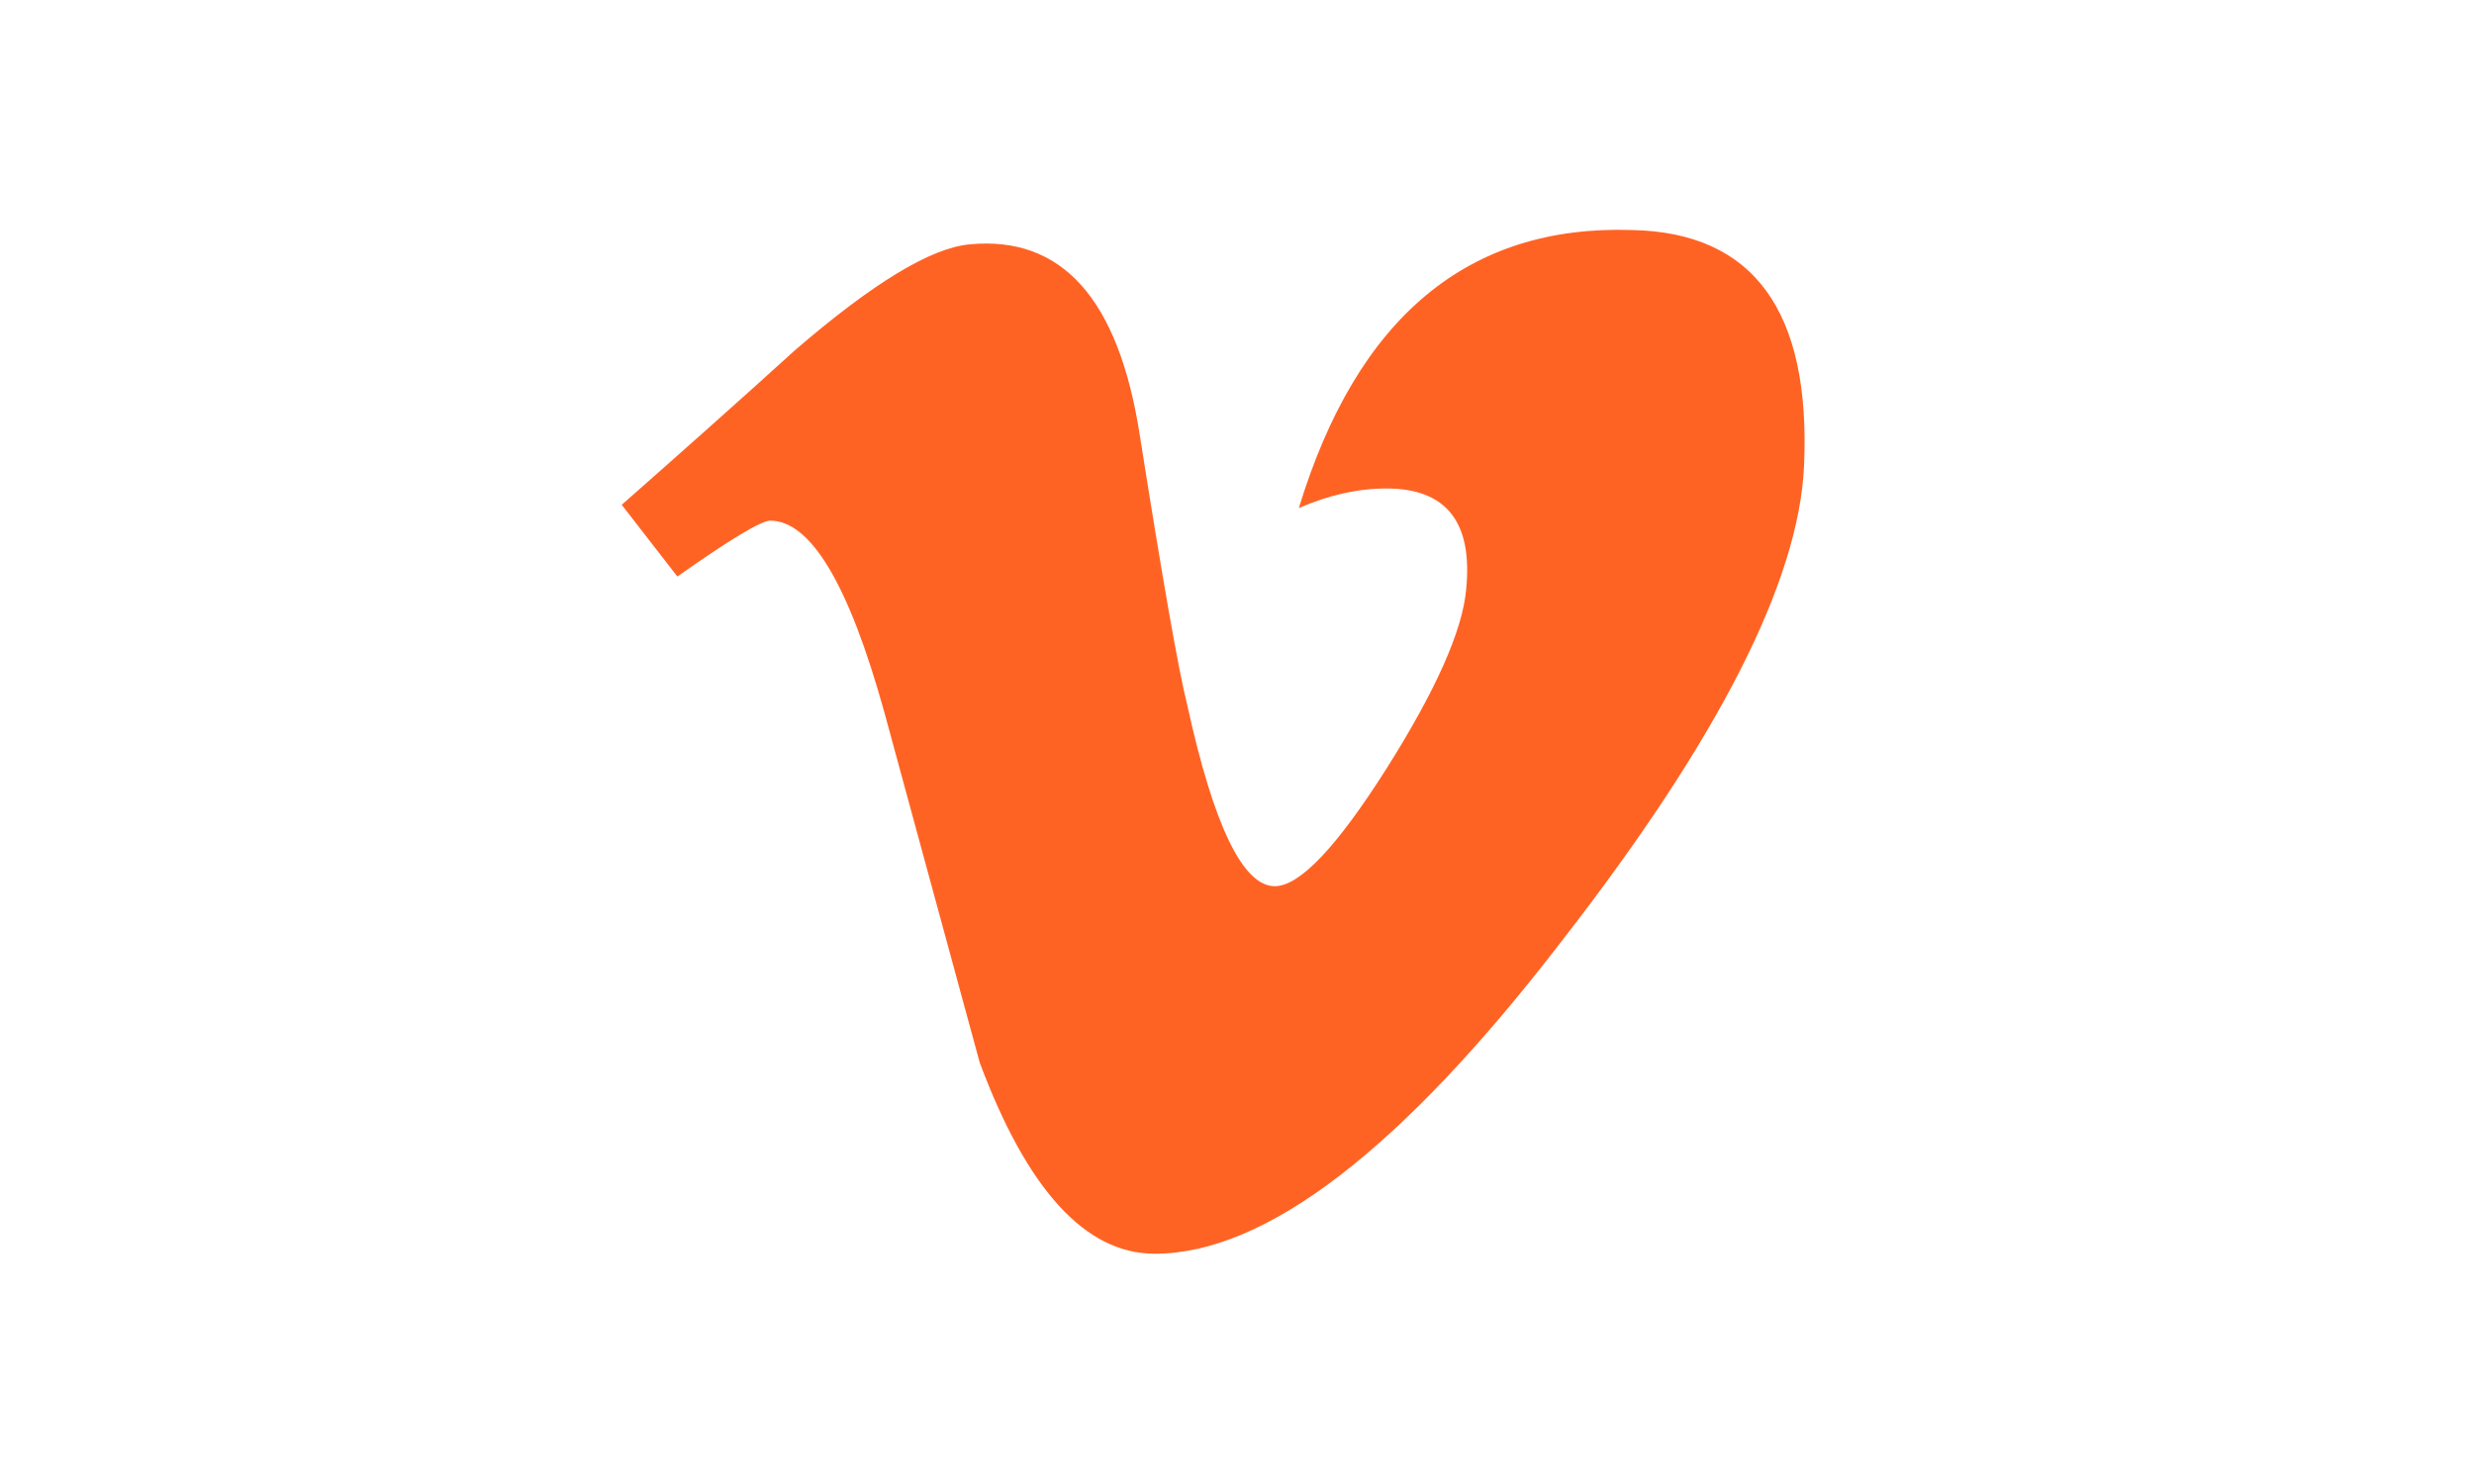<?xml version="1.0" encoding="utf-8"?>
<!-- Generator: Adobe Illustrator 23.1.1, SVG Export Plug-In . SVG Version: 6.00 Build 0)  -->
<svg version="1.1" id="Livello_1" xmlns="http://www.w3.org/2000/svg" xmlns:xlink="http://www.w3.org/1999/xlink" x="0px" y="0px"
	 width="1000px" height="600px" viewBox="0 0 1000 600" style="enable-background:new 0 0 1000 600;" xml:space="preserve">
<style type="text/css">
	.st0{fill:#FF6324;}
</style>
<g>
	<path class="st0" d="M729.2,188.4c-2.1,46.6-34.6,110.5-97.5,191.5c-65,84.7-120,127-165,127c-27.9,0-51.5-25.8-70.7-77.3
		c-12.9-47.3-25.7-94.5-38.6-141.8c-14.3-51.5-29.7-77.3-46.1-77.3c-3.6,0-16.1,7.5-37.5,22.6l-22.5-29
		c23.6-20.8,46.9-41.5,69.8-62.3c31.5-27.2,55.1-41.6,70.8-43c37.2-3.6,60.1,21.9,68.7,76.5c9.3,58.9,15.7,95.5,19.3,109.8
		c10.7,48.8,22.5,73.2,35.4,73.2c10,0,25-15.8,45.1-47.5c20-31.7,30.7-55.8,32.2-72.3c2.8-27.3-7.9-41-32.2-41
		c-11.4,0-23.2,2.6-35.4,7.9c23.5-77.1,68.4-114.6,134.7-112.4C708.9,94,732,125.9,729.2,188.4"/>
</g>
</svg>
